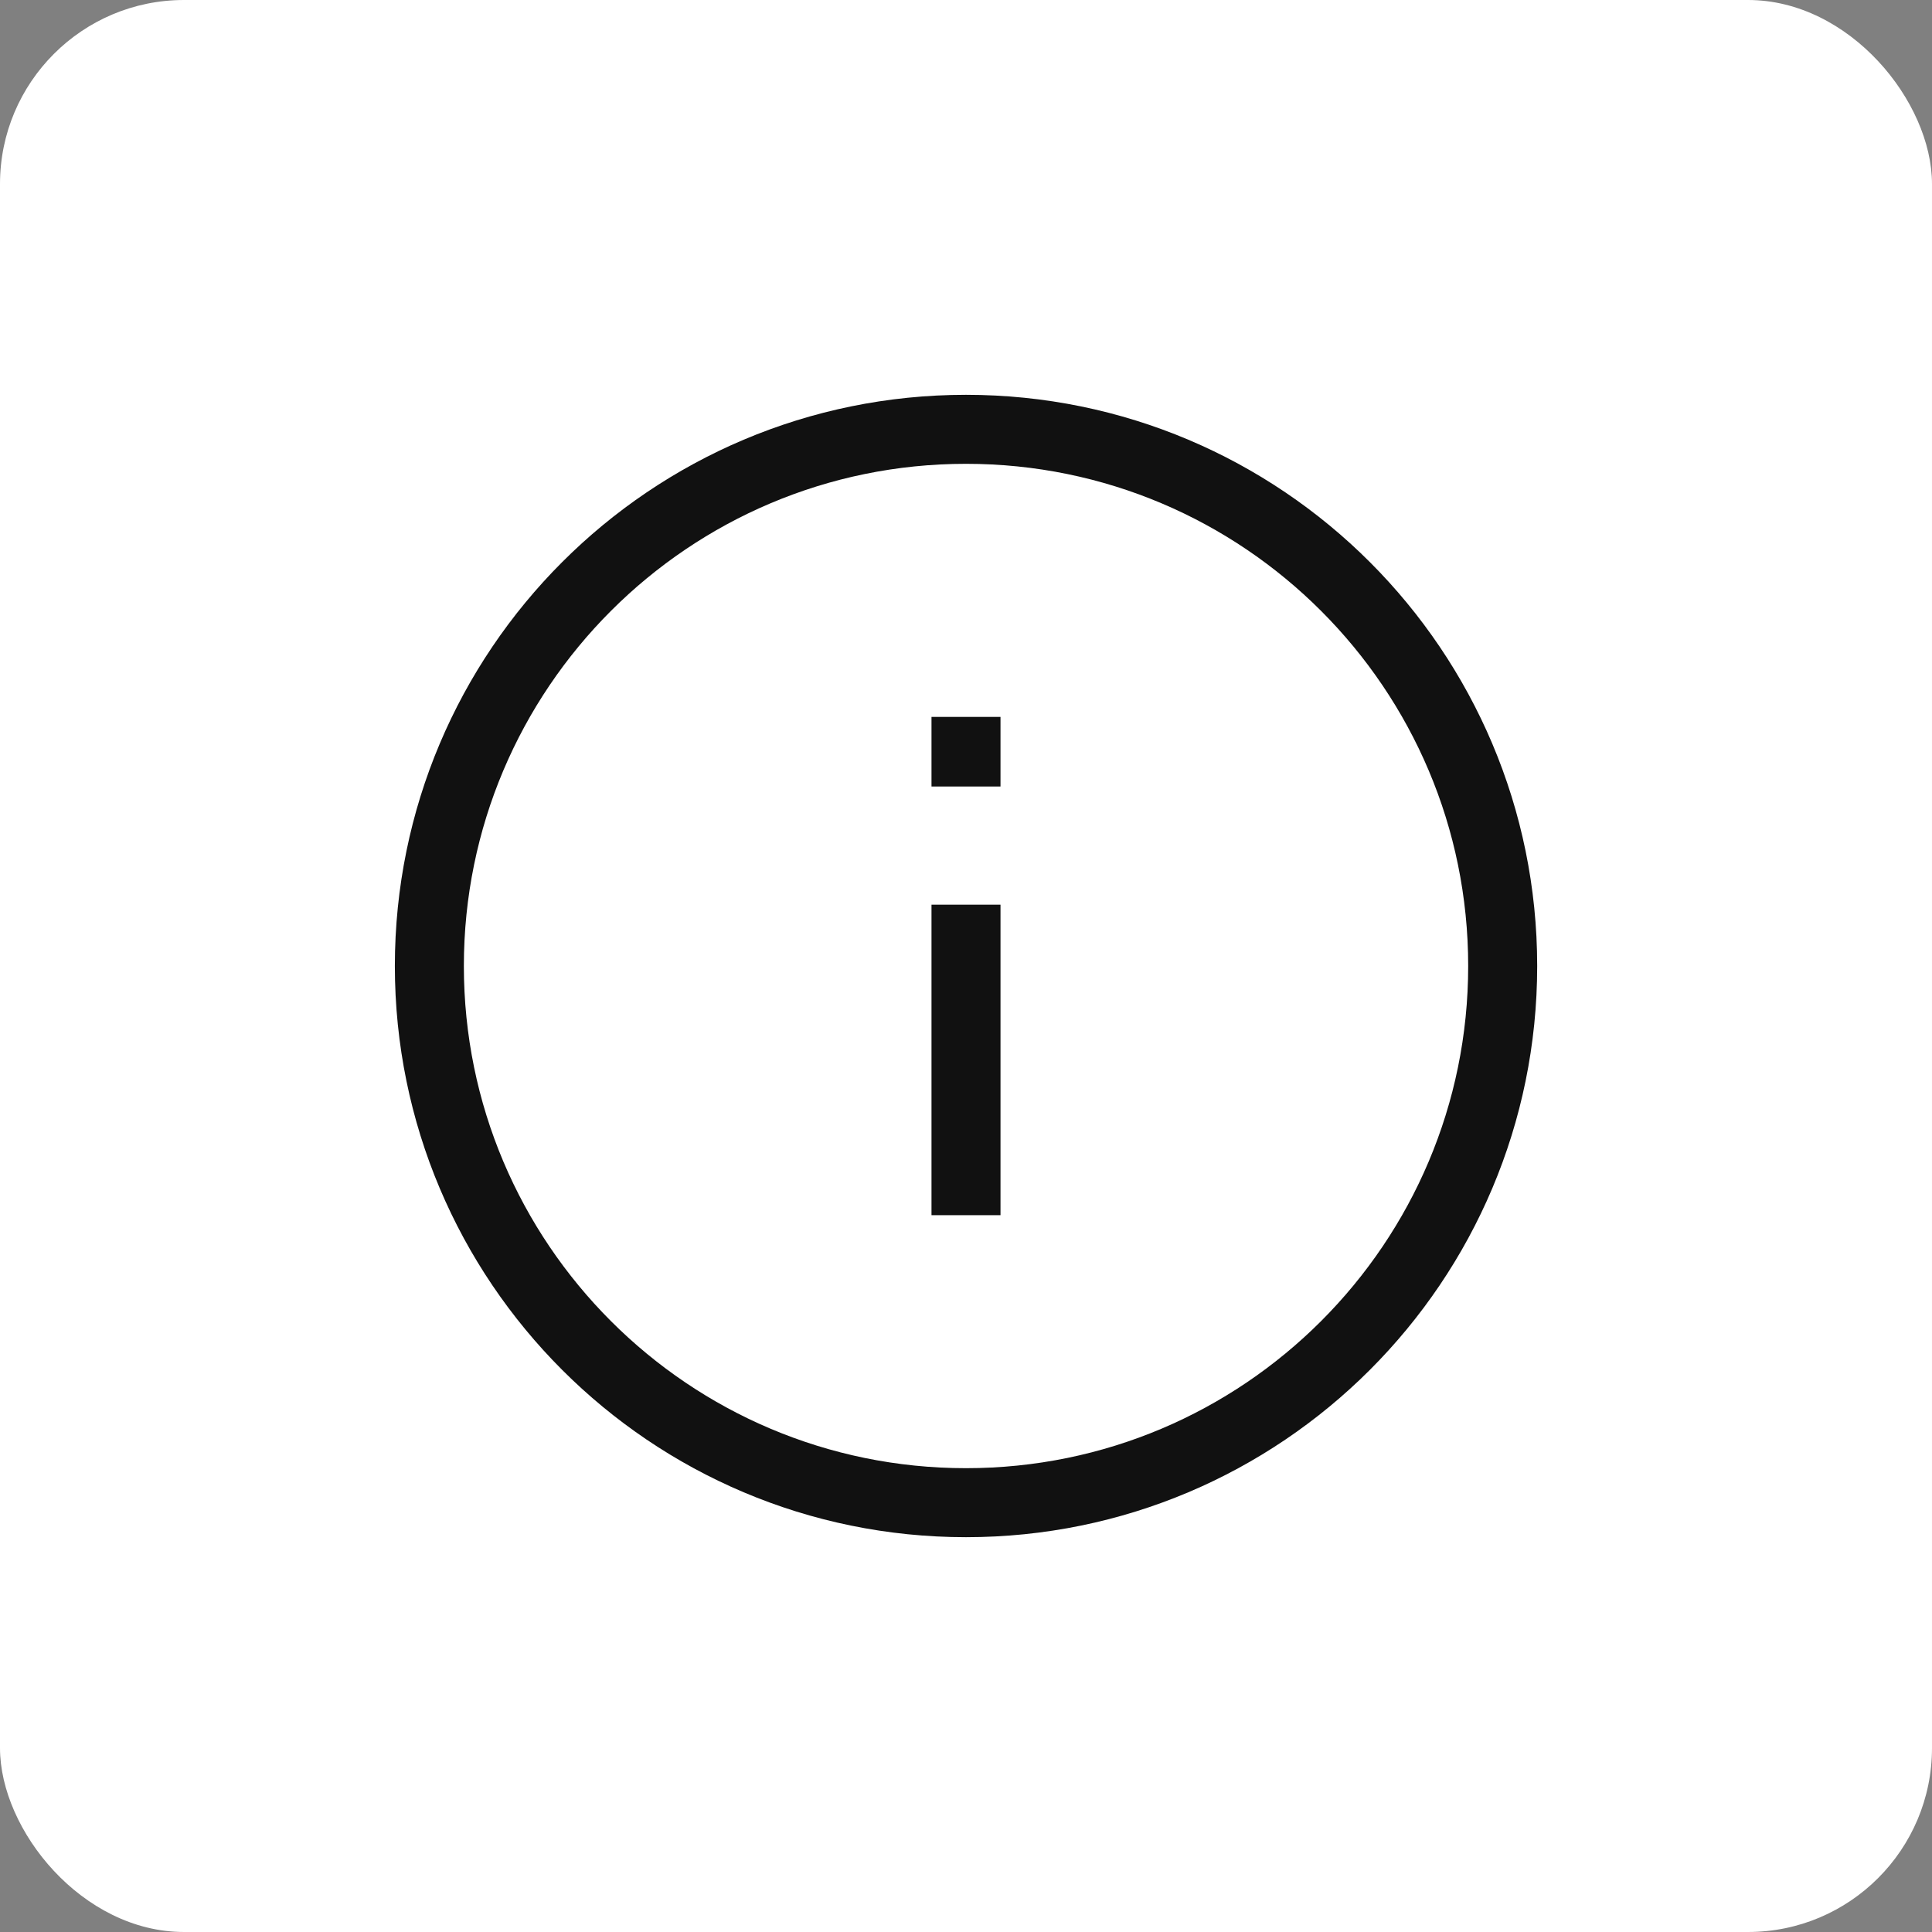 <svg xmlns="http://www.w3.org/2000/svg" width="42" height="42" viewBox="0 0 42 42" fill="none"><rect x="0" y="0" width="42" height="42" fill="#808080" stroke="none"/><rect width="42" height="42" rx="4" fill="white"></rect><path d="M21 32.667C27.444 32.667 32.667 27.443 32.667 21C32.667 14.557 27.444 9.333 21 9.333C14.557 9.333 9.334 14.557 9.334 21C9.334 27.443 14.557 32.667 21 32.667Z" stroke="#111111" stroke-width="1.5" stroke-linecap="square"></path><path d="M21 25.667V20.417" stroke="#111111" stroke-width="1.5" stroke-linecap="square"></path><path d="M21 16.348V16.335" stroke="#111111" stroke-width="1.5" stroke-linecap="square"></path></svg>
